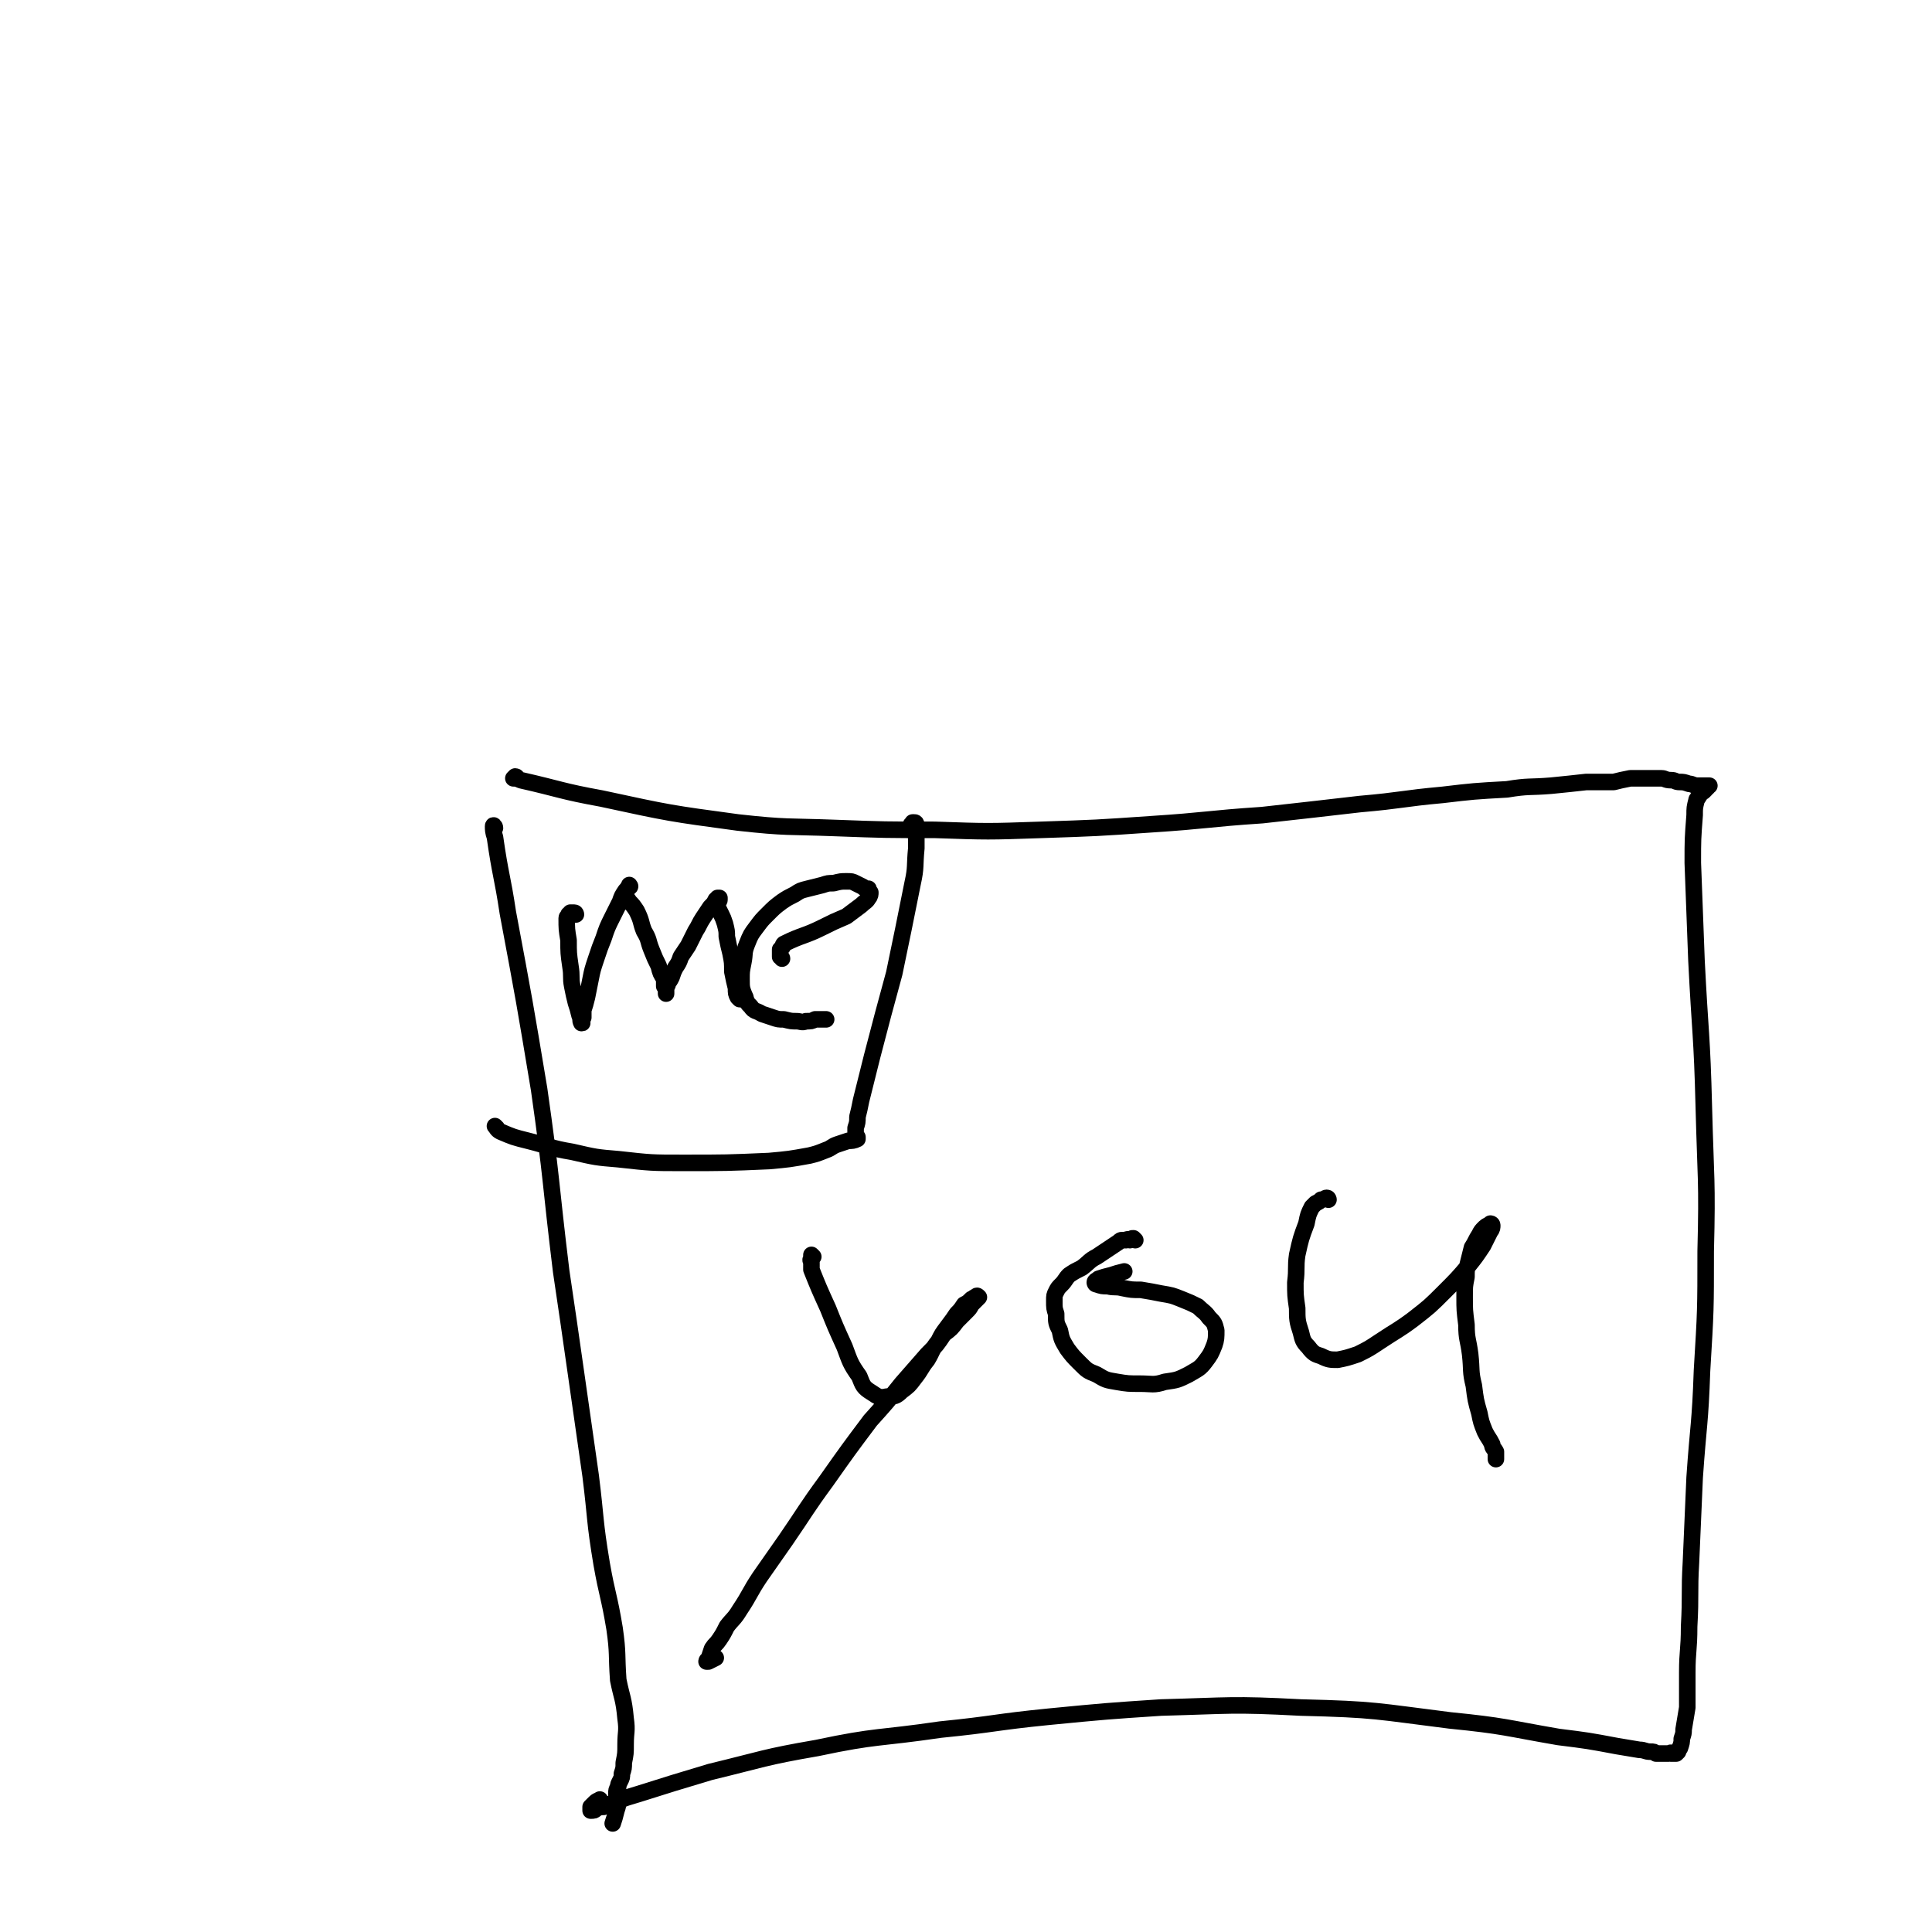 <svg viewBox='0 0 1050 1050' version='1.1' xmlns='http://www.w3.org/2000/svg' xmlns:xlink='http://www.w3.org/1999/xlink'><g fill='none' stroke='#000000' stroke-width='9' stroke-linecap='round' stroke-linejoin='round'><path d='M269,450c0,-1 -1,-2 -1,-1 0,2 0,3 1,6 3,21 4,21 7,41 9,48 9,48 17,96 7,49 6,50 12,99 4,27 4,27 8,55 4,28 4,28 8,56 3,24 2,24 6,48 3,17 4,17 7,35 2,14 1,14 2,28 2,10 3,10 4,21 1,7 0,7 0,14 0,5 0,5 -1,10 0,3 0,3 -1,6 0,2 0,2 -1,4 -1,2 -1,2 -1,3 -1,2 -1,2 -1,4 0,2 1,2 1,3 0,3 0,3 -1,6 -1,4 -1,4 -2,7 '/><path d='M281,423c0,0 0,-1 -1,-1 0,0 -1,1 -1,1 1,0 2,0 4,1 22,5 22,6 44,10 37,8 37,8 74,13 27,3 27,2 53,3 27,1 27,1 54,1 29,1 29,1 58,0 30,-1 30,-1 59,-3 31,-2 31,-3 61,-5 27,-3 27,-3 53,-6 23,-2 23,-3 45,-5 17,-2 17,-2 35,-3 12,-2 12,-1 24,-2 10,-1 10,-1 19,-2 7,0 7,0 15,0 4,-1 4,-1 9,-2 3,0 3,0 5,0 3,0 3,0 5,0 3,0 3,0 7,0 2,0 2,1 5,1 3,0 2,1 5,1 2,0 2,0 5,1 2,0 2,1 5,1 1,0 1,0 3,0 1,0 1,0 2,0 0,0 0,0 0,0 0,0 1,0 1,0 0,0 -1,0 -1,0 0,0 0,0 0,1 -1,0 -1,0 -1,1 -1,1 -1,1 -1,1 -1,1 -1,0 -2,1 0,1 0,1 -1,2 0,1 -1,1 -1,2 -1,4 -1,4 -1,8 -1,13 -1,13 -1,26 1,27 1,27 2,53 2,40 3,40 4,80 1,39 2,39 1,78 0,32 0,32 -2,65 -1,29 -2,29 -4,58 -1,23 -1,23 -2,46 -1,17 0,17 -1,35 0,13 -1,13 -1,25 0,10 0,10 0,19 -1,6 -1,6 -2,12 0,2 0,2 -1,5 0,2 0,2 -1,5 -1,1 -1,1 -1,2 -1,1 -1,1 -1,1 -1,0 -1,0 -2,0 0,0 0,0 -1,0 0,-1 0,0 -1,0 0,0 0,0 0,0 -1,0 -1,0 -1,0 -1,0 -1,0 -1,0 -1,0 -1,0 -3,0 -1,0 -1,0 -2,0 -1,-1 -1,-1 -3,-1 -3,0 -3,-1 -6,-1 -6,-1 -6,-1 -12,-2 -16,-3 -16,-3 -32,-5 -29,-5 -29,-6 -59,-9 -40,-5 -40,-6 -81,-7 -38,-2 -38,-1 -76,0 -30,2 -30,2 -61,5 -30,3 -29,4 -59,7 -34,5 -34,3 -67,10 -29,5 -29,6 -58,13 -20,6 -20,6 -39,12 -10,3 -10,3 -19,7 -2,0 -2,0 -4,1 -1,1 -1,1 -3,1 0,0 0,-1 0,-1 0,-1 0,-1 0,-1 1,-1 1,-1 2,-2 2,-2 2,-1 3,-2 '/><path d='M270,613c0,0 -1,-1 -1,-1 1,1 1,2 3,3 7,3 7,3 15,5 12,3 12,4 24,6 13,3 13,3 25,4 18,2 18,2 35,2 24,0 24,0 47,-1 11,-1 11,-1 22,-3 4,-1 4,-1 9,-3 3,-1 3,-2 6,-3 3,-1 3,-1 6,-2 2,0 3,0 5,-1 0,0 0,-1 0,-1 0,0 0,0 -1,0 0,-1 0,-1 0,-2 0,-2 0,-2 0,-3 1,-3 1,-3 1,-6 1,-4 1,-4 2,-9 3,-12 3,-12 6,-24 6,-23 6,-23 12,-45 5,-24 5,-24 10,-49 2,-9 1,-9 2,-19 0,-4 0,-4 0,-8 0,-2 0,-2 0,-4 0,-1 0,-2 -1,-2 0,0 0,0 -1,0 0,0 0,0 0,1 -1,0 -1,0 -1,1 -1,1 -1,1 -1,2 0,0 0,0 0,0 '/><path d='M313,497c0,0 0,-1 -1,-1 0,0 0,0 0,0 0,0 0,0 -1,0 0,0 0,0 -1,0 0,1 -1,1 -1,1 0,1 -1,1 -1,2 0,6 0,6 1,12 0,7 0,7 1,14 1,6 0,6 1,11 1,5 1,5 2,9 1,3 1,3 2,7 1,2 0,2 1,4 0,0 0,0 0,0 1,0 0,0 0,-1 0,-1 0,-1 1,-2 0,-2 0,-2 0,-4 1,-3 1,-3 2,-7 1,-5 1,-5 2,-10 1,-5 1,-5 3,-11 2,-6 2,-6 4,-11 2,-6 2,-6 5,-12 2,-4 2,-4 4,-8 1,-3 1,-3 3,-6 1,-1 1,-1 2,-2 0,-1 0,-1 0,-1 0,0 1,1 0,1 0,1 -1,0 -1,1 0,0 0,0 -1,1 0,0 1,0 0,1 0,1 -1,0 -1,1 1,2 2,2 3,4 2,2 2,2 4,5 3,6 2,6 4,11 3,5 2,5 4,10 2,5 2,5 4,9 1,4 1,4 3,7 0,2 0,2 0,4 1,1 1,1 1,2 0,1 0,1 0,1 0,0 0,1 0,1 0,0 0,0 0,0 0,-1 0,-1 0,-1 0,-1 0,-1 0,-2 0,-1 1,-1 1,-3 1,-1 1,-1 2,-3 1,-3 1,-3 2,-5 2,-3 2,-3 3,-6 2,-3 2,-3 4,-6 2,-4 2,-4 4,-8 2,-3 2,-4 4,-7 2,-3 2,-3 4,-6 2,-2 2,-2 3,-4 1,-1 1,0 1,-1 1,0 1,0 1,0 0,0 0,1 0,1 0,1 -1,1 -1,2 0,1 0,1 0,2 1,2 1,2 2,4 1,2 1,2 2,5 1,4 1,4 1,7 1,5 1,5 2,9 1,5 1,5 1,10 1,5 1,5 2,9 0,3 0,3 1,5 0,0 1,1 1,1 1,0 1,0 3,-1 0,0 0,0 0,0 '/><path d='M425,521c0,0 0,-1 -1,-1 0,0 0,0 0,-1 0,0 0,0 0,-1 0,0 0,0 0,-1 0,0 0,0 0,-1 0,0 0,0 1,-1 1,-1 0,-1 1,-2 10,-5 11,-4 21,-9 6,-3 6,-3 13,-6 4,-3 4,-3 8,-6 2,-2 3,-2 4,-4 1,-1 1,-2 1,-3 -1,-1 -1,-1 -1,-2 -2,0 -2,0 -3,-1 -2,-1 -2,-1 -4,-2 -2,-1 -2,-1 -5,-1 -3,0 -3,0 -7,1 -3,0 -3,0 -6,1 -4,1 -4,1 -8,2 -4,1 -4,1 -7,3 -4,2 -4,2 -7,4 -4,3 -4,3 -8,7 -3,3 -3,3 -6,7 -3,4 -3,4 -5,9 -2,5 -1,5 -2,10 -1,5 -1,5 -1,9 0,5 0,5 2,10 1,3 1,3 3,5 2,3 3,2 6,4 3,1 3,1 6,2 3,1 3,1 6,1 4,1 4,1 7,1 2,0 3,1 5,0 3,0 3,0 5,-1 3,0 3,0 6,0 '/><path d='M442,683c0,0 0,0 -1,-1 0,0 0,1 0,1 0,1 0,1 0,1 -1,1 0,1 0,2 0,2 0,2 0,4 4,10 4,10 9,21 4,10 4,10 9,21 3,8 3,9 8,16 2,5 2,6 7,9 3,2 4,3 8,2 4,0 5,0 8,-3 4,-3 4,-3 7,-7 4,-5 3,-5 7,-10 3,-5 2,-5 6,-10 2,-4 2,-4 5,-8 3,-4 3,-4 5,-7 2,-2 2,-2 4,-5 2,-1 2,-1 4,-3 1,0 1,-1 2,-1 1,-1 1,-1 2,0 0,0 0,0 -1,1 0,0 0,0 -1,1 -1,1 -1,1 -2,2 -1,2 -1,2 -3,4 -2,2 -2,2 -5,5 -3,4 -3,4 -7,7 -4,6 -4,6 -9,11 -7,8 -7,8 -14,16 -8,10 -8,10 -17,20 -12,16 -12,16 -24,33 -11,15 -11,16 -22,32 -7,10 -7,10 -14,20 -6,9 -5,9 -11,18 -3,5 -4,5 -7,9 -2,4 -2,4 -4,7 -2,3 -2,2 -4,5 -1,3 -1,3 -2,6 -1,0 -1,1 -1,1 1,0 1,0 1,0 2,-1 2,-1 4,-2 '/><path d='M617,674c0,0 -1,-1 -1,-1 -1,0 -1,0 -2,1 -1,0 -1,-1 -2,0 -1,0 -1,0 -2,0 -1,0 -1,0 -2,1 -6,4 -6,4 -12,8 -4,2 -4,3 -8,6 -4,2 -4,2 -7,4 -2,2 -2,3 -4,5 -2,2 -2,2 -3,4 -1,2 -1,2 -1,5 0,4 0,4 1,7 0,5 0,5 2,9 1,5 1,5 4,10 3,4 3,4 7,8 4,4 4,4 9,6 5,3 5,3 11,4 6,1 6,1 13,1 6,0 7,1 13,-1 7,-1 7,-1 13,-4 5,-3 6,-3 9,-7 3,-4 3,-4 5,-9 1,-3 1,-4 1,-8 -1,-4 -1,-4 -4,-7 -2,-3 -3,-3 -6,-6 -4,-2 -4,-2 -9,-4 -5,-2 -5,-2 -11,-3 -5,-1 -5,-1 -11,-2 -5,0 -5,0 -10,-1 -4,-1 -4,0 -8,-1 -3,0 -3,0 -6,-1 -1,0 -1,-1 -1,-1 0,-1 1,-1 2,-2 3,-1 3,-1 7,-2 3,-1 3,-1 7,-2 '/><path d='M722,652c0,0 0,-1 -1,-1 -1,0 -1,1 -3,1 -1,1 -1,1 -3,2 -1,1 -1,1 -2,2 -2,4 -2,4 -3,9 -3,8 -3,8 -5,17 -1,7 0,7 -1,15 0,7 0,7 1,14 0,6 0,7 2,13 1,4 1,5 4,8 3,4 4,4 7,5 4,2 5,2 9,2 5,-1 5,-1 11,-3 6,-3 6,-3 12,-7 9,-6 10,-6 18,-12 9,-7 9,-7 17,-15 7,-7 7,-7 13,-14 4,-5 4,-5 8,-11 2,-4 2,-4 4,-8 1,-1 1,-2 1,-3 0,-1 -1,-1 -1,-1 -1,1 -2,1 -3,2 -2,2 -2,2 -3,4 -2,3 -2,4 -4,7 -1,4 -1,4 -2,8 -1,4 -1,4 -1,8 -1,5 -1,5 -1,11 0,7 0,7 1,15 0,8 1,8 2,16 1,9 0,9 2,17 1,8 1,8 3,15 1,5 1,5 3,10 2,4 2,3 4,7 0,2 1,2 2,4 0,2 0,2 0,4 '/></g>
</svg>